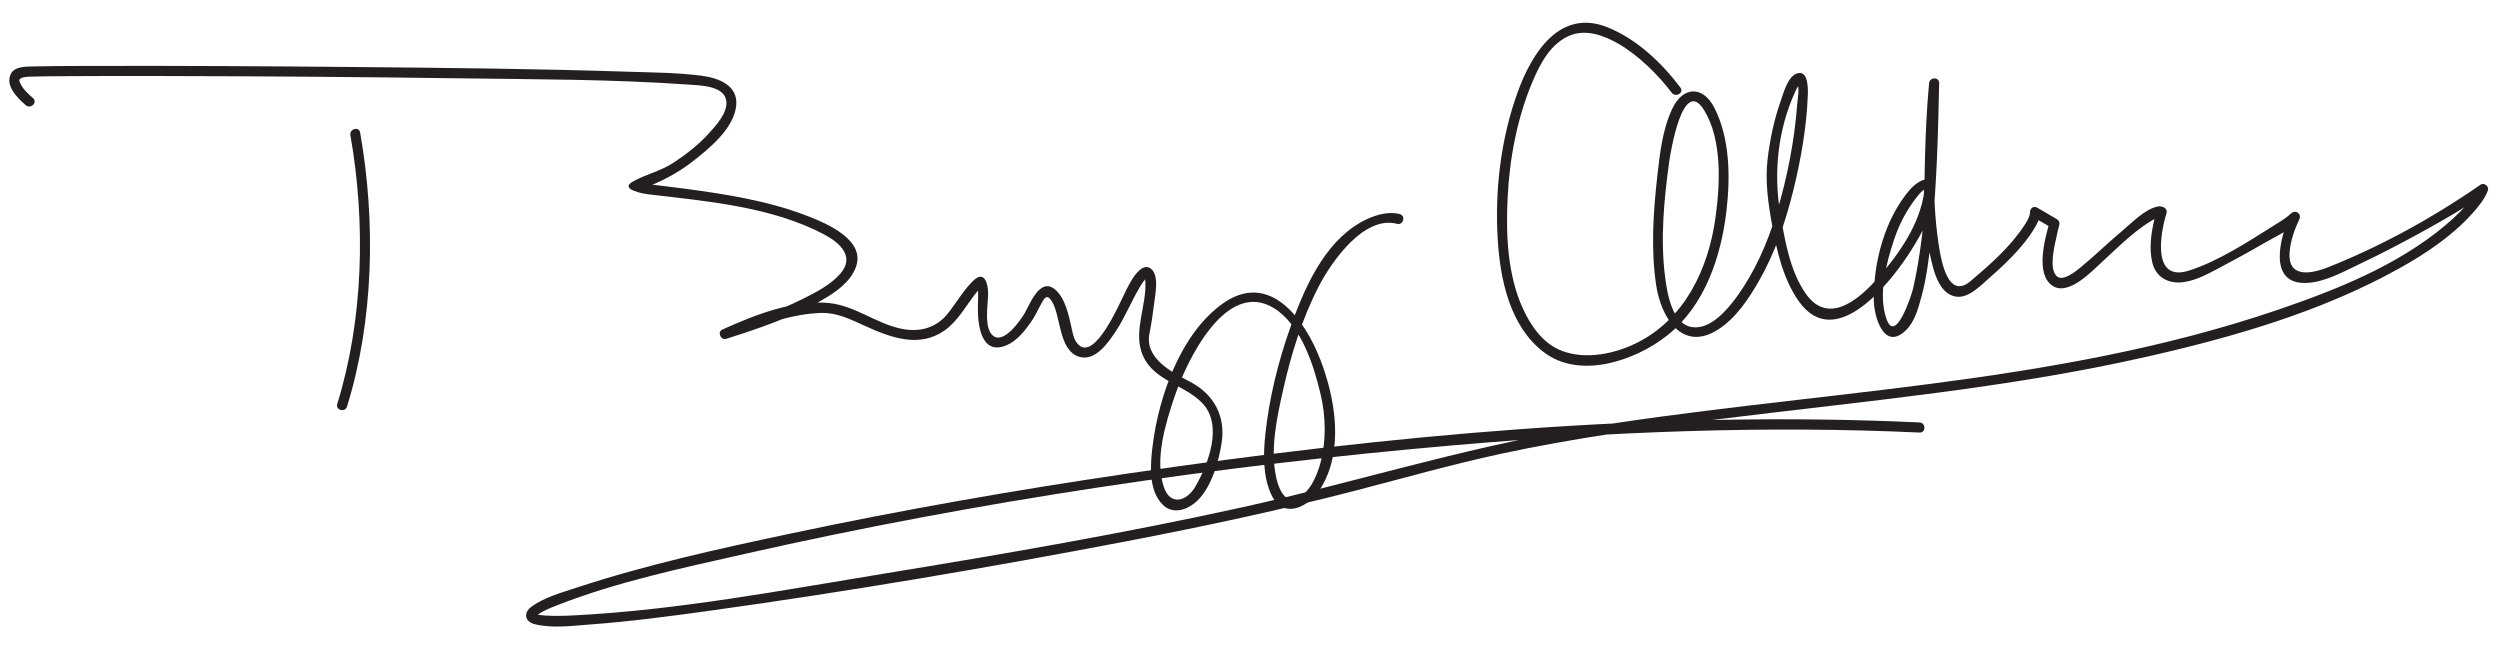<?xml version="1.0" encoding="UTF-8"?>
<svg version="1.1" xmlns="http://www.w3.org/2000/svg" width="866" height="224" >
<path fill="#231F20" d="M121.374,46.839c5.337,30.233,4.539,63.749-4.545,93.084c-0.669,2.161,2.709,3.079,3.375,0.93 c9.283-29.978,9.993-64.08,4.545-94.944C124.357,43.689,120.984,44.633,121.374,46.839L121.374,46.839z"/>
<path fill="#231F20" d="M11.429,33.982c-1.818-1.554-3.806-3.449-4.663-5.722c-0.668-1.771,3.419-1.695,4.56-1.729 c3.116-0.091,6.234-0.109,9.351-0.135c11.817-0.097,23.635-0.082,35.452-0.06c34.318,0.064,68.636,0.321,102.951,0.793 c26.331,0.362,52.817,0.308,79.099,2.154c4.333,0.305,12.78,0.352,13.42,5.733c0.484,4.07-3.531,8.403-5.996,11.125 c-3.63,4.008-7.973,7.398-12.493,10.337c-4.419,2.873-9.542,3.914-13.998,6.481c-4.698,2.708,4.098,4.184,5.201,4.315 c20.144,2.401,43.035,4.252,61.292,14.009c5.506,2.943,10.566,7.679,5.46,13.534c-3.376,3.871-8.331,6.395-12.844,8.659 c-8.796,4.414-18.244,7.559-27.605,10.523c0.45,1.066,0.899,2.133,1.349,3.198c5.797-2.621,11.88-4.699,18.004-6.401 c4.681-1.301,9.476-2.23,14.338-2.394c5.648-0.189,10.392,2.265,15.417,4.538c8.851,4.004,18.591,7.681,27.385,1.595 c4.588-3.176,7.549-8.66,10.928-12.981c0.499-0.637,1.024-1.246,1.571-1.842c0.805-0.877-1.005-1.533-0.883-0.302 c0.228,2.296,0.038,4.675,0.01,6.976c-0.073,6.04,1.075,16.93,9.903,13.22c3.642-1.53,6.273-4.898,8.483-8.032 c1.601-2.27,2.657-4.832,4.044-7.222c1.265-2.181,2.139-1.673,3.259,0.146c3.087,5.018,2.267,16.663,9.206,19.025 c5.648,1.923,10.193-4.744,12.792-8.649c3.228-4.85,5.389-10.302,8.335-15.313c0.724-1.231,1.512-2.446,2.55-3.437 c0.56-0.534-0.926-0.629-0.771-0.137c0.173,0.545,0.182,1.132,0.212,1.696c0.418,7.784-3.751,16.183-1.466,23.79 c3.122,10.392,14.676,11.296,21.25,18.229c7.259,7.656,1.956,21.256-2.521,28.933c-2.899,4.971-8.523,6.658-10.767,0.313 c-3.439-9.727,0.538-22.422,3.684-31.737c3.985-11.799,17.698-40.902,34.481-30.393c9.258,5.797,13.702,19.738,16.042,29.73 c1.861,7.952,2.022,16.442-0.206,24.332c-1.195,4.236-3.692,10.033-8.144,11.791c-4.372,1.727-6.276-3.964-6.994-7.145 c-2.199-9.747,0.181-20.744,2.311-30.256c2.767-12.354,6.526-24.674,12.337-35.958c4.473-8.686,15.708-24.783,27.174-21.777 c2.186,0.573,3.111-2.803,0.93-3.375c-4.483-1.176-9.64,0.677-13.484,2.846c-12.888,7.271-19.674,23.133-24.374,36.333 c-4.25,11.938-7.357,24.56-8.696,37.17c-0.719,6.771-0.866,14.259,1.967,20.604c4.12,9.227,13.231,4.493,17.207-1.942 c8.104-13.122,5.117-30.972-0.071-44.477c-5.446-14.178-17.698-31.055-33.871-19.525c-14.526,10.354-22.102,32.021-24.23,48.944 c-0.821,6.525-1.672,15.69,3.549,20.803c3.283,3.215,7.889,1.865,11.034-0.707c5.539-4.531,8.299-14.204,9.3-20.911 c1.366-9.147-2.682-16.667-10.771-20.959c-6.203-3.291-16-8.022-14.24-16.85c0.679-3.407,1.185-6.854,1.607-10.303 c0.374-3.051,1.878-9.946-1.187-12.17c-4.155-3.016-8.718,8.074-9.736,10.076c-1.413,2.777-9.547,21.46-15.111,16.462 c-1.782-1.601-2.093-3.89-2.582-6.074c-0.964-4.311-2.189-10.374-5.824-13.305c-5.197-4.191-8.691,5.43-10.454,8.401 c-1.424,2.401-7.206,10.756-10.928,7.695c-3.236-2.662-1.702-10.781-1.681-14.501c0.02-3.354-1.213-8.355-5.151-4.535 c-3.395,3.293-5.888,7.712-8.825,11.384c-4.063,5.081-9.814,6.519-15.972,5.278c-8.72-1.757-16.027-7.913-24.923-8.897 c-12.279-1.359-26.205,4.195-37.216,9.174c-1.821,0.823-0.52,3.79,1.349,3.198c11.377-3.604,22.903-7.519,33.301-13.476 c4.635-2.655,9.737-6.182,11.65-11.405c3.434-9.372-10.223-15.125-16.645-17.619c-13.503-5.243-28.168-7.585-42.458-9.485 c-4.599-0.611-9.204-1.153-13.811-1.703c-0.925-0.11-1.855-0.214-2.765-0.421c2.031,0.462-1.303,3.137,1.596,2.104 c6.383-2.272,12.219-5.312,17.588-9.491c5.781-4.5,14.275-11.417,15.028-19.376c0.673-7.115-6.382-9.56-12.231-10.299 c-8.358-1.057-16.912-1.089-25.319-1.363c-32.282-1.053-64.594-1.354-96.89-1.645c-28.661-0.259-57.323-0.419-85.985-0.363 c-7.505,0.015-15.014,0.006-22.518,0.178c-2.647,0.061-6.936-0.155-8.312,2.541c-2.096,4.107,2.287,8.436,5.176,10.904 C10.66,37.915,13.148,35.451,11.429,33.982L11.429,33.982z"/>
<path fill="#231F20" d="M582.111,30.353c-6.479-8.593-15.043-16.732-25.098-20.831c-16.646-6.787-26.338,8.767-31.261,22.303 c-5.894,16.208-8.018,34.278-6.923,51.44c0.878,13.784,4.278,29.782,15.833,38.656c12.545,9.635,31.597,3.078,42.703-5.595 c13.137-10.258,18.837-27.413,20.691-43.378c1.339-11.529,1.229-25.107-4.237-35.679c-3.967-7.67-10.85-7.38-14.513,0.325 c-3.456,7.268-4.365,15.799-5.247,23.692c-1.374,12.298-2.201,25.06-0.392,37.35c1.649,11.203,8.952,23.353,21.296,15.631 c6.282-3.93,10.76-10.7,14.364-16.991c5.56-9.703,9.199-20.513,11.871-31.327c2.645-10.708,4.65-22.099,5.036-33.153 c0.073-2.094,0.184-8.64-3.729-7.37c-3.26,1.058-4.74,6.927-5.712,9.678c-2.26,6.4-3.66,13.123-4.472,19.851 c-0.955,7.906,0.175,15.508,1.593,23.294c1.619,8.888,3.842,18.451,9.092,25.973c12.844,18.402,32.4-6.845,39.294-17.949 c3.488-5.618,8.456-14.138,7.609-21.114c-0.708-5.831-6.24-1.888-8.325,0.542c-8.655,10.085-12.575,24.913-12.508,37.996 c0.031,5.983,3.523,18.196,11.23,10.62c2.94-2.89,4.208-7.578,5.253-11.414c1.851-6.797,2.691-13.892,3.452-20.879 c1.922-17.641,2.31-35.45,2.724-53.177c0.054-2.291-3.295-2.207-3.5,0c-0.758,8.167-1.162,16.379-1.381,24.577 c-0.346,12.954-0.691,26.835,2.822,39.432c0.97,3.475,2.625,7.759,6.14,9.375c4.279,1.969,8.243-1.455,11.247-4.107 c6.54-5.775,13.726-12.11,18.105-19.801c0.935-1.641,1.979-3.858,1.173-5.741c-0.798,0.798-1.596,1.596-2.394,2.395 c2.272,1.328,4.545,2.655,6.818,3.983c-0.269-0.659-0.537-1.318-0.805-1.977c-1.58,5.677-5.105,18.207,1.208,22.121 c5.453,3.38,13.469-5.155,16.789-8.186c5.989-5.465,12.361-12.095,19.726-15.761c1.264-0.629-0.488-0.046-0.667-1.697 c-0.087-0.795-0.666,2.231-0.822,2.905c-1.092,4.71-1.752,9.79-0.639,14.552c1.201,5.136,5.578,7.456,10.598,6.842 c4.236-0.518,8.152-2.604,11.868-4.563c5.592-2.949,11.143-5.98,16.609-9.156c3.707-2.154,9.172-4.523,11.854-8.099 c-1.007-0.589-2.015-1.178-3.021-1.767c-3.633,7.703-8.222,24.467,5.587,23.834c6.291-0.289,12.424-3.745,17.961-6.376 c7.924-3.765,15.714-7.812,23.382-12.073c7.012-3.896,14.028-7.953,20.61-12.551c-0.856-0.659-1.713-1.318-2.57-1.977 c0.133-0.368-0.033,0.094-0.307,0.617c-0.505,0.966-1.105,1.882-1.735,2.77c-2.481,3.501-5.921,6.766-9.31,9.615 c-16.568,13.93-37.828,22.393-58.063,29.295c-78.96,26.932-163.166,27.944-244.763,41.684 c-38.505,6.483-75.742,18.298-113.83,26.694c-41.109,9.063-82.64,16.208-124.175,22.999 c-35.417,5.791-71.309,12.605-107.229,14.458c-3.317,0.171-6.655,0.275-9.973,0.072c-0.886-0.054-1.764-0.142-2.633-0.323 c-0.8-0.166-1.229-0.439-1.103-0.327c0.265,0.238,0.027,1.182,0.265,0.839c-0.052,0.074,0.66-0.52,1.155-0.83 c2.001-1.253,4.245-2.143,6.436-2.998c20.751-8.104,43.105-12.808,64.767-17.705c80.972-18.308,163.614-30.551,246.297-37.697 c53.388-4.614,107.139-6.851,160.7-4.352c2.257,0.105,2.247-3.396,0-3.5c-91.675-4.277-183.976,4.432-274.615,17.746 c-38.936,5.72-77.73,12.526-116.229,20.689c-24.988,5.298-50.177,10.824-74.468,18.82c-5.109,1.682-10.999,3.311-15.431,6.492 c-2.963,2.128-2.526,5.261,1.115,6.156c6.073,1.495,13.116,0.518,19.244,0.067c13.742-1.009,27.43-2.828,41.074-4.719 c48.417-6.711,96.721-14.923,144.727-24.119c26.812-5.136,53.506-10.862,79.933-17.723c16.434-4.267,32.766-8.905,49.366-12.497 c25.503-5.519,51.42-9.03,77.297-12.243c49.18-6.106,98.467-10.473,146.894-21.479c29.912-6.797,60.34-15.558,87.287-30.57 c9.057-5.046,18.032-11.023,25.041-18.753c2.164-2.387,4.527-5.159,5.642-8.249c0.508-1.41-1.338-2.837-2.57-1.977 c-16.117,11.258-34.497,21.329-52.721,28.568c-6.49,2.579-14.149,3.622-13.397-5.337c0.321-3.823,1.734-7.816,3.365-11.276 c0.977-2.071-1.677-3.559-3.021-1.767c0.597-0.796-0.491,0.355-0.729,0.546c-1.622,1.301-3.442,2.391-5.201,3.492 c-9.045,5.662-19.032,12.226-29.188,15.5c-12.869,4.147-10.151-12.455-7.898-19.758c0.584-1.89-1.551-2.712-3.015-2.413 c-4.545,0.931-9.128,5.803-12.498,8.608c-4.766,3.967-9.189,8.33-13.975,12.267c-1.594,1.312-6.434,5.421-8.593,3.192 c-2.754-2.842-0.574-10.826,0.112-14.124c0.25-1.197,0.529-2.393,0.857-3.571c0.21-0.755-0.129-1.582-0.805-1.977 c-2.272-1.328-4.545-2.655-6.818-3.983c-1.654-0.966-3.041,0.882-2.394,2.395c-0.289-0.674-0.103-0.593-0.248,0.031 c-0.345,1.49-1.286,2.848-2.116,4.101c-4.758,7.188-11.797,13.328-18.3,18.859c-8,6.803-10.317-7.456-11.117-12.728 c-2.76-18.184-1.498-37.508,0.196-55.764c-1.167,0-2.333,0-3.5,0c-0.55,23.532-0.306,48.043-5.55,71.109 c-0.505,2.222-5.963,18.957-9.059,10.917c-3.258-8.457-0.171-20.002,2.575-28.142c1.765-5.231,4.395-10.247,7.856-14.556 c0.749-0.933,1.771-2.272,2.944-2.695c-0.78,0.281-0.57-0.629-0.521,0.611c0.037,0.919-0.16,1.838-0.342,2.732 c-2.163,10.648-9.473,20.737-16.628,28.567c-6.723,7.357-16.658,14.846-24.02,4.298c-5.523-7.915-7.278-18.695-8.84-28.007 c-2.349-14.006-0.755-28.855,5.189-41.884c0.382-0.836,0.818-1.646,1.313-2.421c0.925-1.455,0.122,0.497-0.715-0.911 c1.085,1.824,0.244,5.835,0.099,7.78c-0.951,12.666-3.469,25.5-7.151,37.645c-3.103,10.23-7.487,20.257-13.784,28.938 c-3.245,4.474-9.153,11.438-15.47,10.486c-7.055-1.062-8.651-12.023-9.354-17.503c-1.656-12.916-0.372-26.657,1.391-39.501 c0.534-3.896,4.85-30.09,12.151-18.119c6.33,10.378,5.507,25.723,3.927,37.197c-2.438,17.708-10.637,35.125-27.266,43.383 c-7.676,3.813-17.441,5.845-25.697,2.855c-6.642-2.404-10.967-8.628-13.773-14.787c-5.383-11.815-5.897-25.84-5.257-38.588 c0.686-13.651,3.357-27.646,8.733-40.258c2.646-6.205,6.279-13.011,12.841-15.7c5.587-2.289,11.71-0.026,16.633,2.775 c7.09,4.035,14.049,10.982,18.625,17.051C580.43,33.897,583.471,32.156,582.111,30.353L582.111,30.353z"/>
</svg>